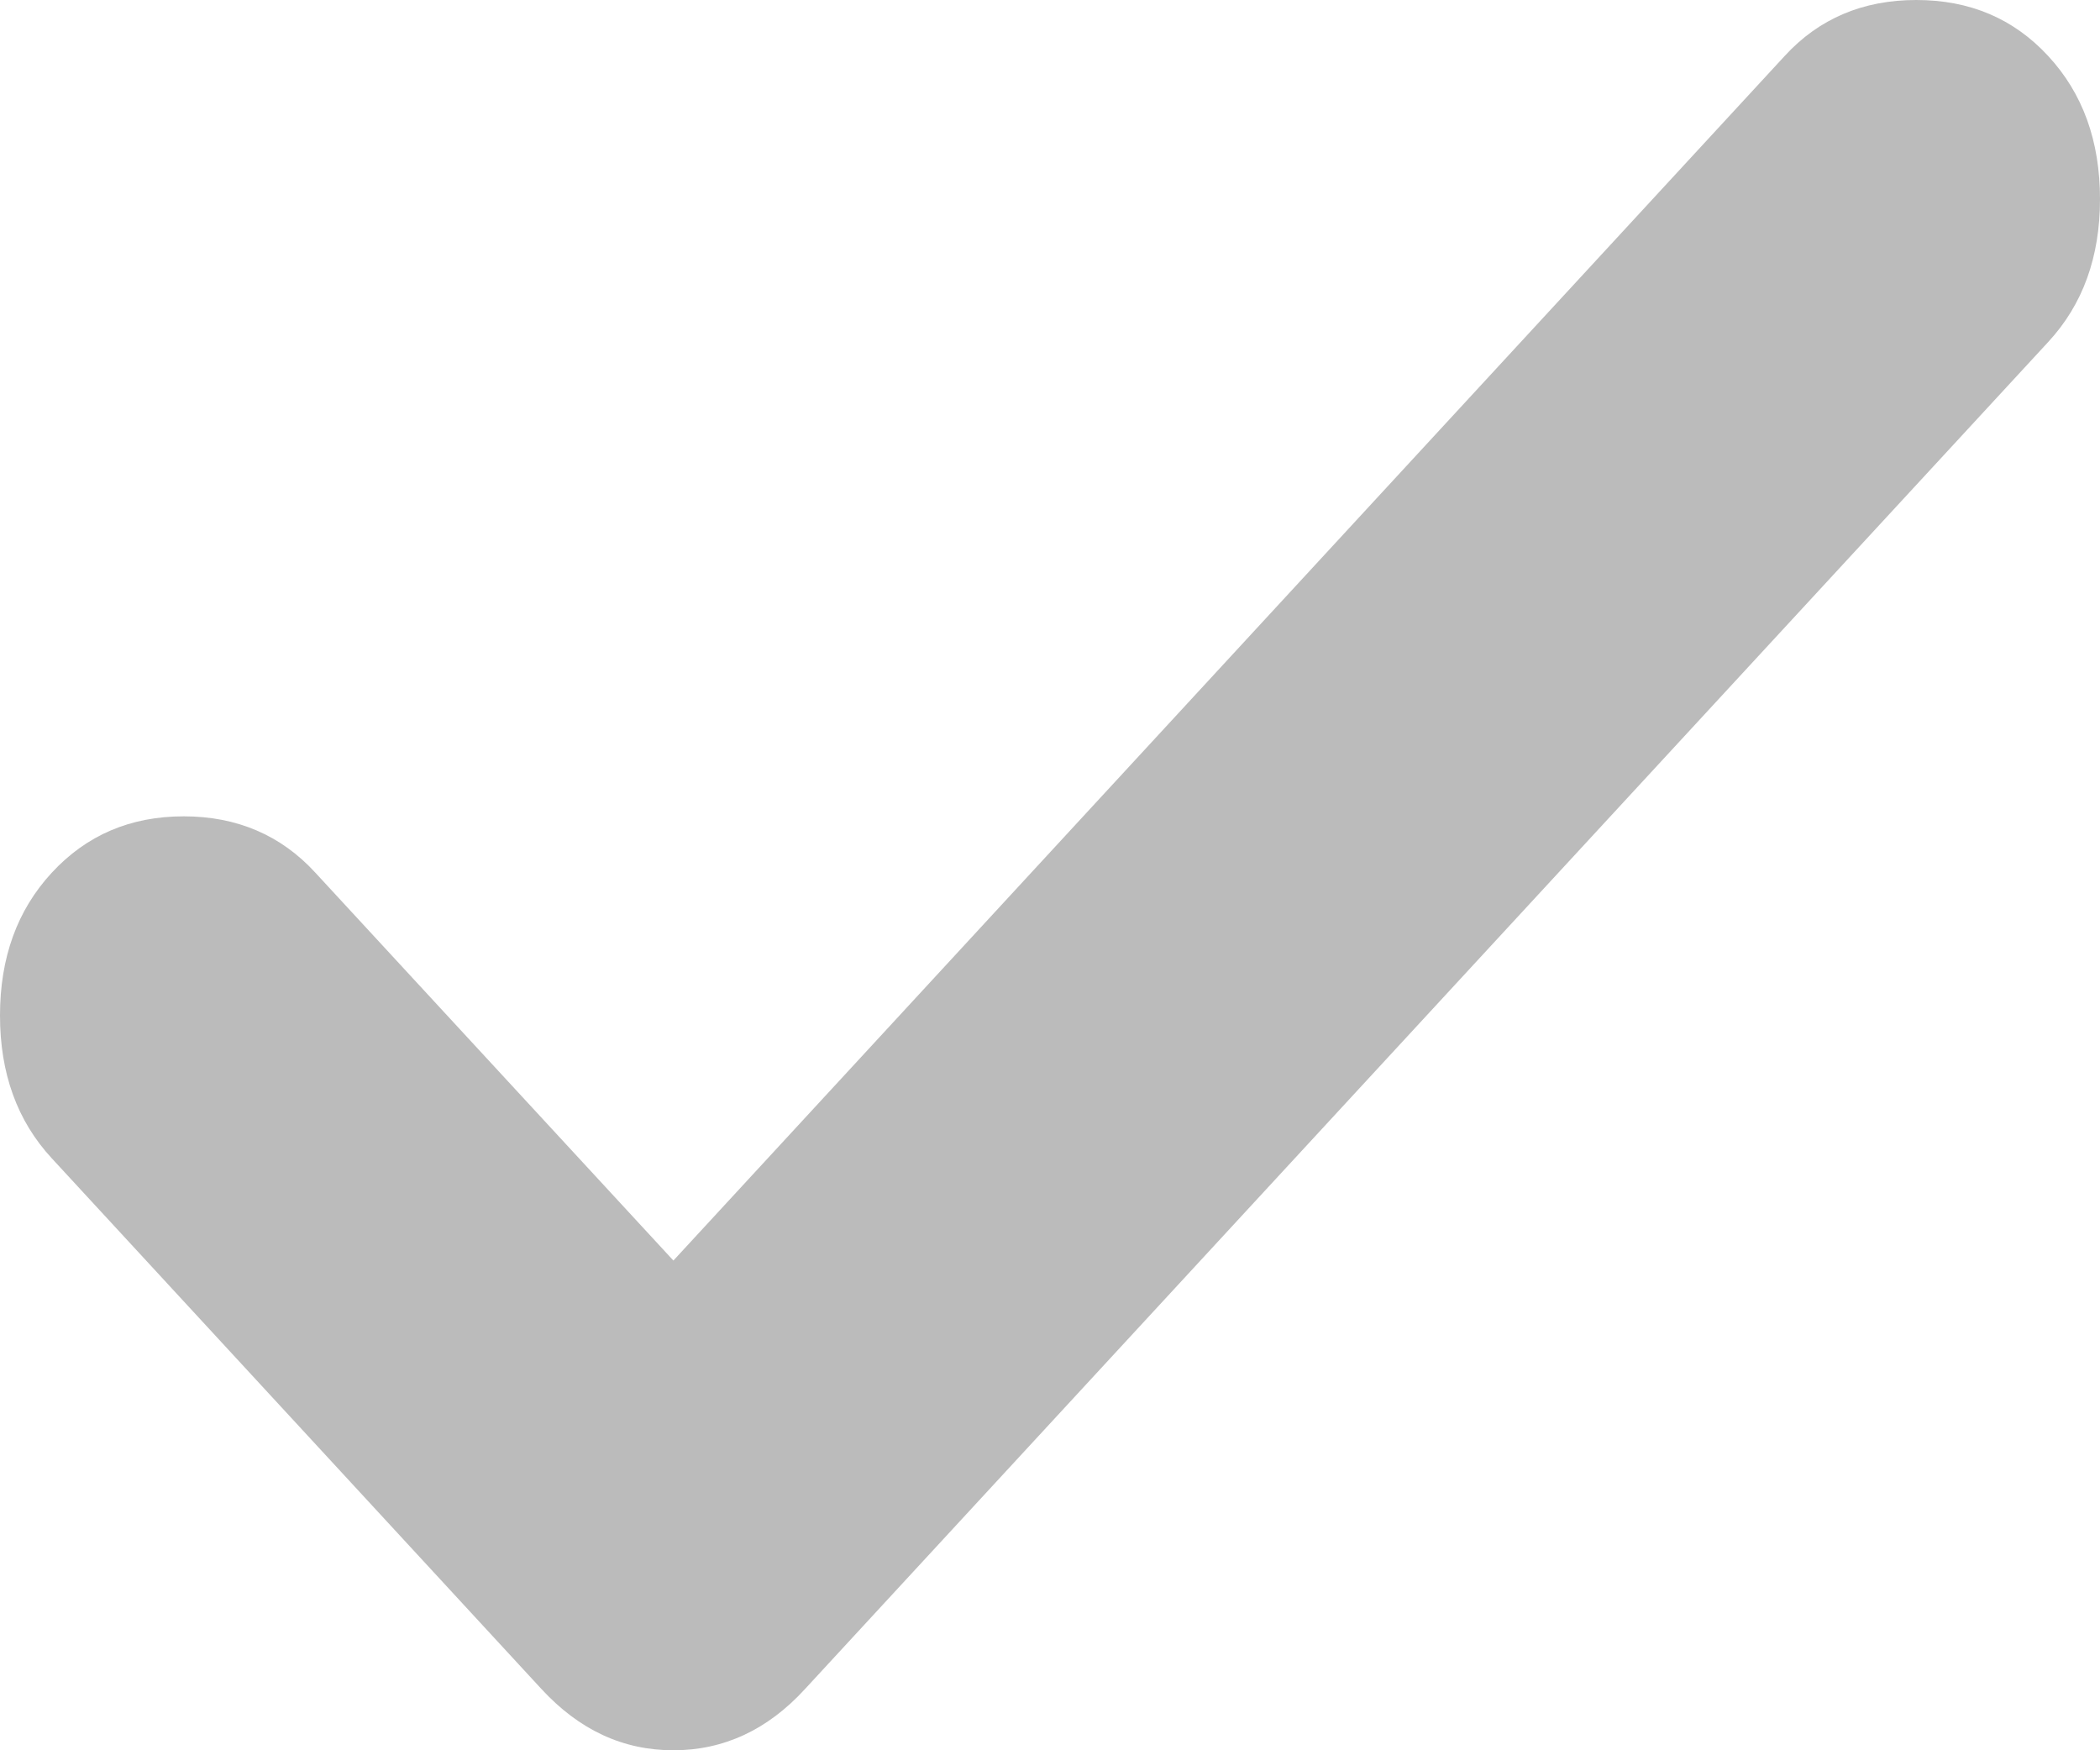 <svg width="6" height="5" viewBox="0 0 6 5" fill="none" xmlns="http://www.w3.org/2000/svg">
<path d="M1.924 3.601L5.099 0.16C5.197 0.053 5.323 0 5.475 0C5.628 0 5.753 0.053 5.852 0.16C5.951 0.267 6 0.403 6 0.569C6 0.734 5.951 0.87 5.852 0.977L2.3 4.825C2.193 4.942 2.067 5 1.924 5C1.78 5 1.655 4.942 1.547 4.825L0.148 3.309C0.049 3.202 0 3.066 0 2.901C0 2.736 0.049 2.6 0.148 2.493C0.247 2.386 0.372 2.332 0.525 2.332C0.677 2.332 0.803 2.386 0.901 2.493L1.924 3.601Z" fill="#BBBBBB"/>
</svg>
